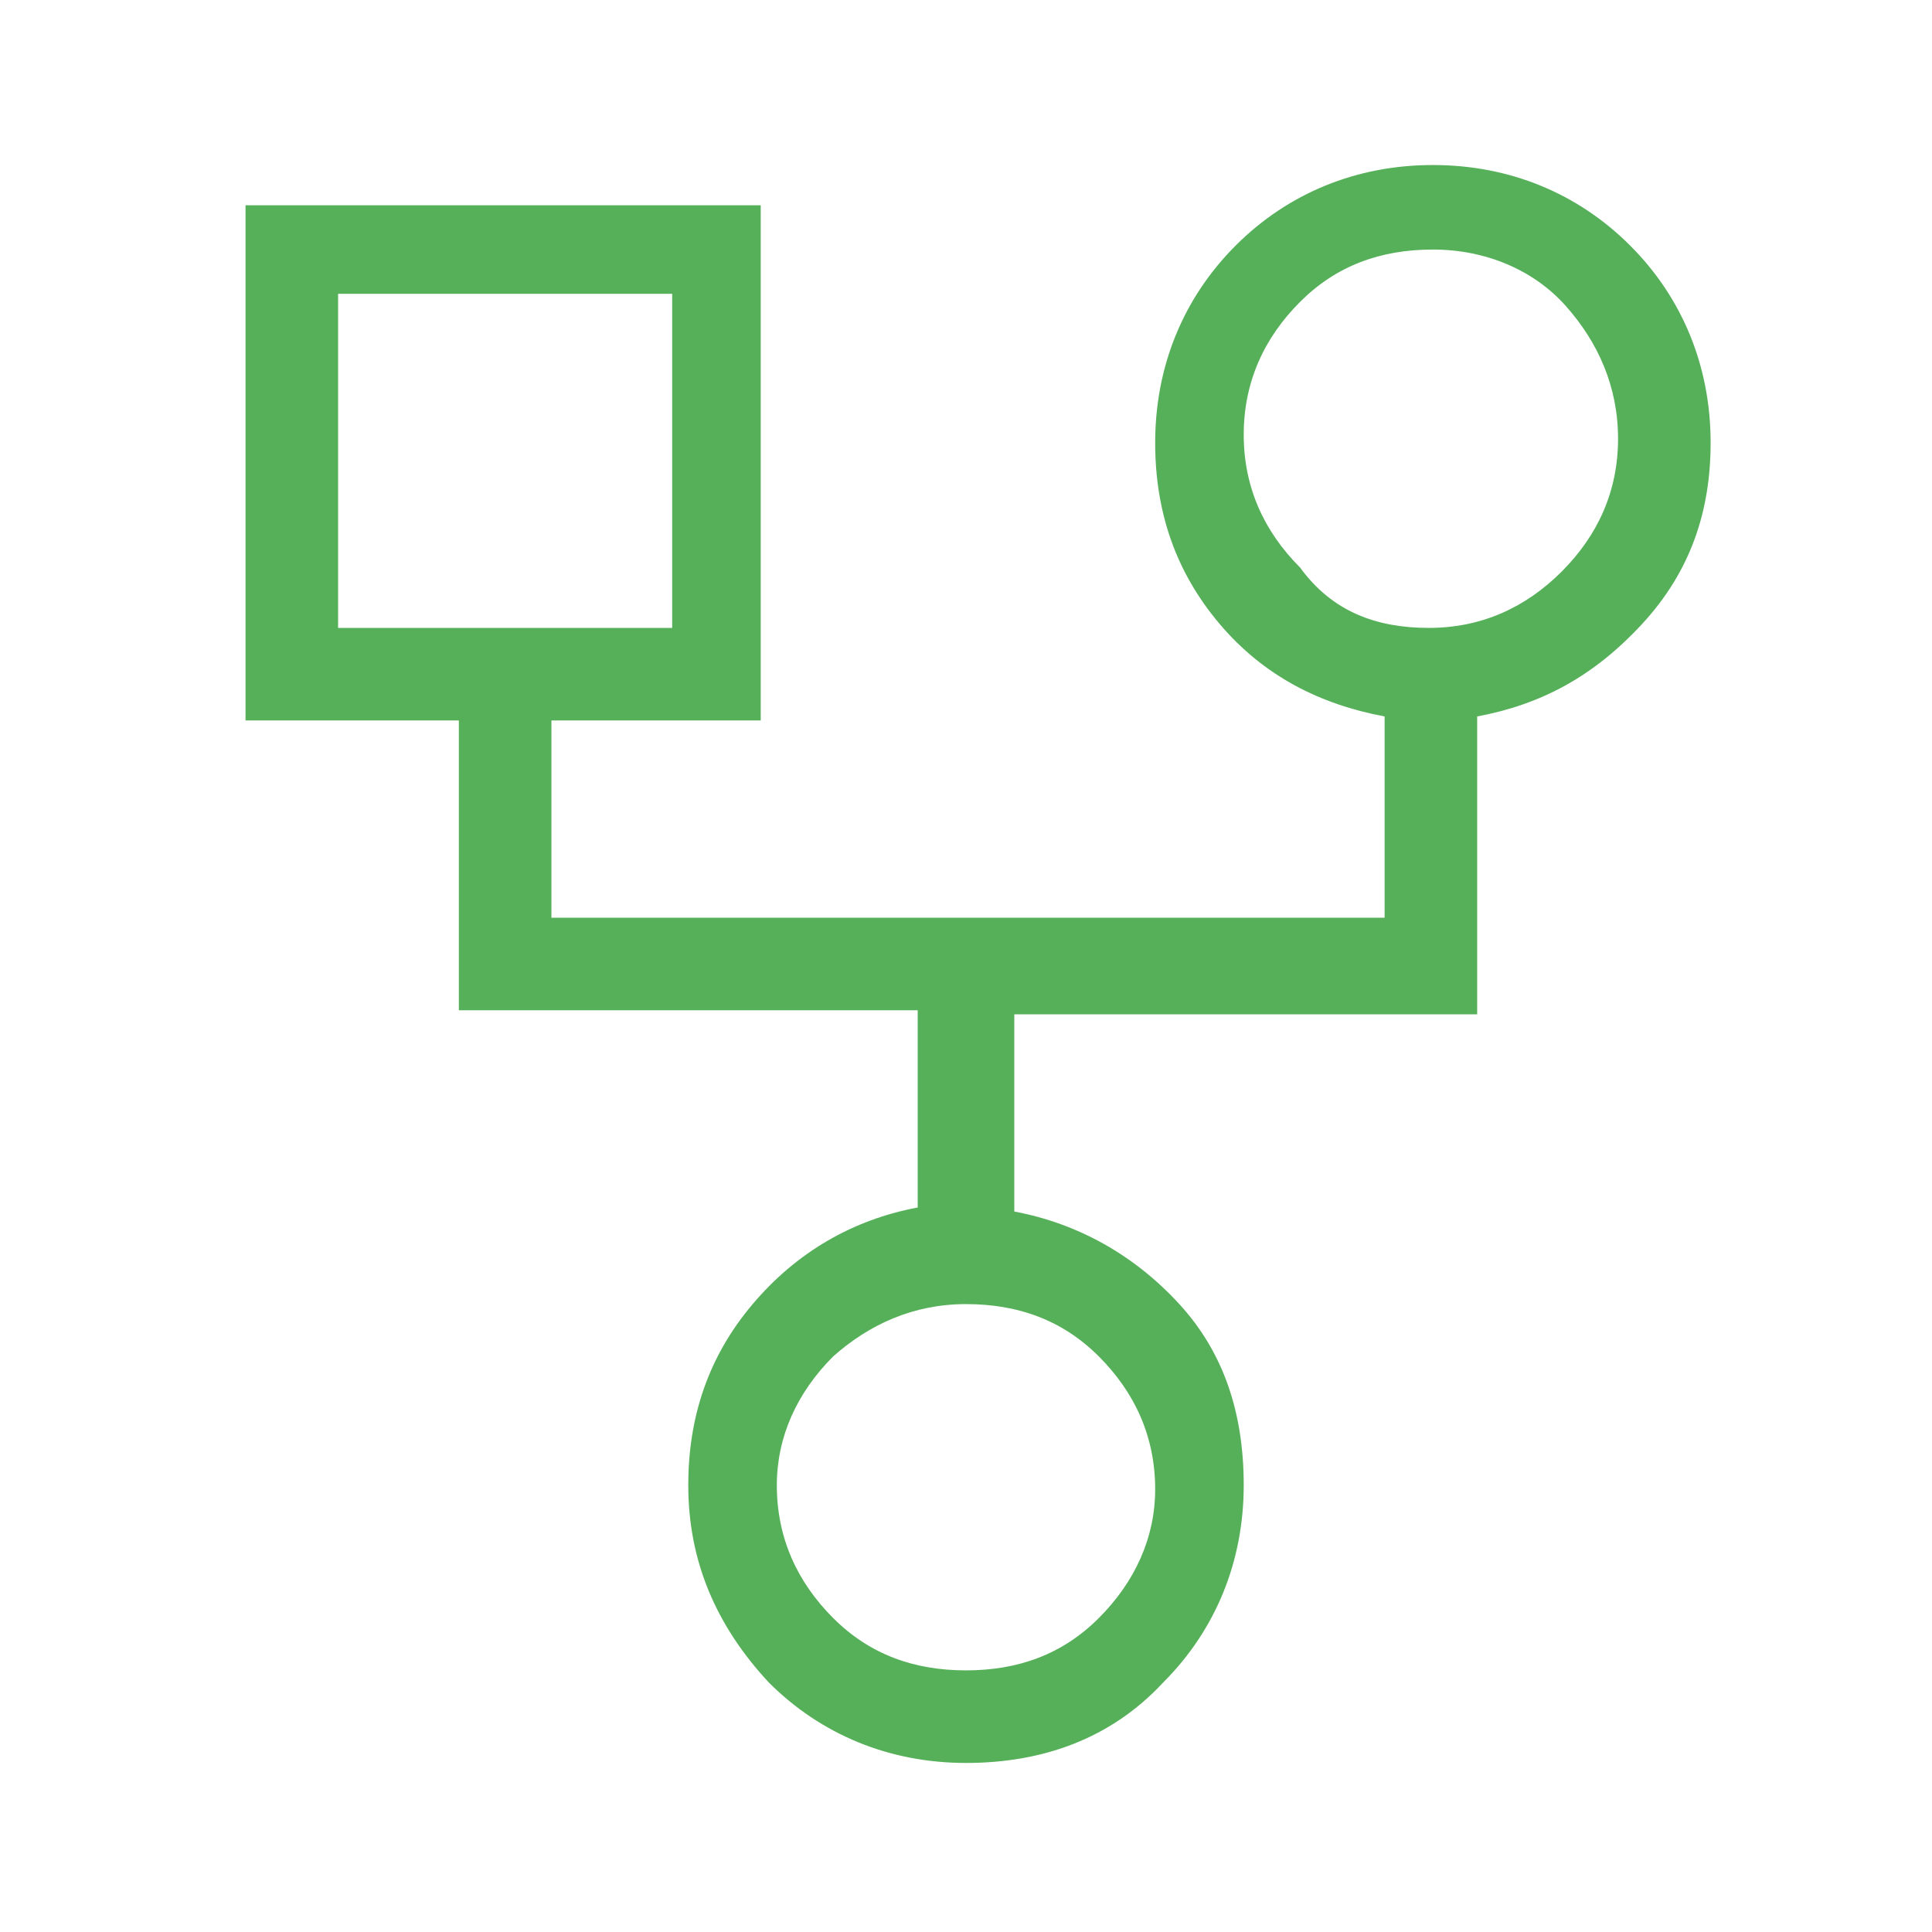 <svg xmlns="http://www.w3.org/2000/svg" xmlns:xlink="http://www.w3.org/1999/xlink" id="Layer_1" x="0px" y="0px" viewBox="0 0 48 48" style="enable-background:new 0 0 48 48;" xml:space="preserve"><style type="text/css">	.st0{fill:#56B059;}</style><path class="st0" d="M24,43.8c-1.9,0-3.6-0.7-4.9-2c-1.3-1.4-2-3-2-4.9c0-1.7,0.5-3.2,1.6-4.5c1.1-1.3,2.5-2.1,4.1-2.4v-4.9H11.4  v-7.2H6.1V5.1h12.8v12.8h-5.2v4.9h20.7v-5c-1.6-0.3-3-1-4.1-2.3c-1.1-1.3-1.6-2.8-1.6-4.5c0-1.9,0.7-3.6,2-4.9s3-2,4.9-2  s3.6,0.7,4.9,2s2,3,2,4.9c0,1.7-0.5,3.2-1.7,4.5s-2.5,2-4.1,2.3v7.4H25.2v4.9c1.6,0.3,3,1.1,4.1,2.3c1.1,1.2,1.6,2.7,1.6,4.5  c0,1.9-0.7,3.6-2,4.9C27.6,43.2,25.9,43.8,24,43.8z M35.5,15.6c1.3,0,2.4-0.5,3.3-1.4c0.9-0.9,1.4-2,1.4-3.3c0-1.3-0.5-2.4-1.3-3.3  s-2-1.4-3.3-1.4c-1.3,0-2.4,0.4-3.3,1.3c-0.9,0.9-1.4,2-1.4,3.3c0,1.3,0.5,2.4,1.4,3.3C33.1,15.2,34.2,15.6,35.5,15.6z M8.4,15.6  h8.3V7.3H8.4L8.4,15.6z M24,41.5c1.3,0,2.4-0.4,3.3-1.3c0.9-0.9,1.4-2,1.4-3.2c0-1.3-0.5-2.4-1.4-3.3s-2-1.3-3.3-1.3  c-1.3,0-2.4,0.5-3.3,1.3c-0.9,0.9-1.4,2-1.4,3.2c0,1.3,0.5,2.4,1.4,3.3C21.6,41.1,22.7,41.5,24,41.5z"></path></svg>